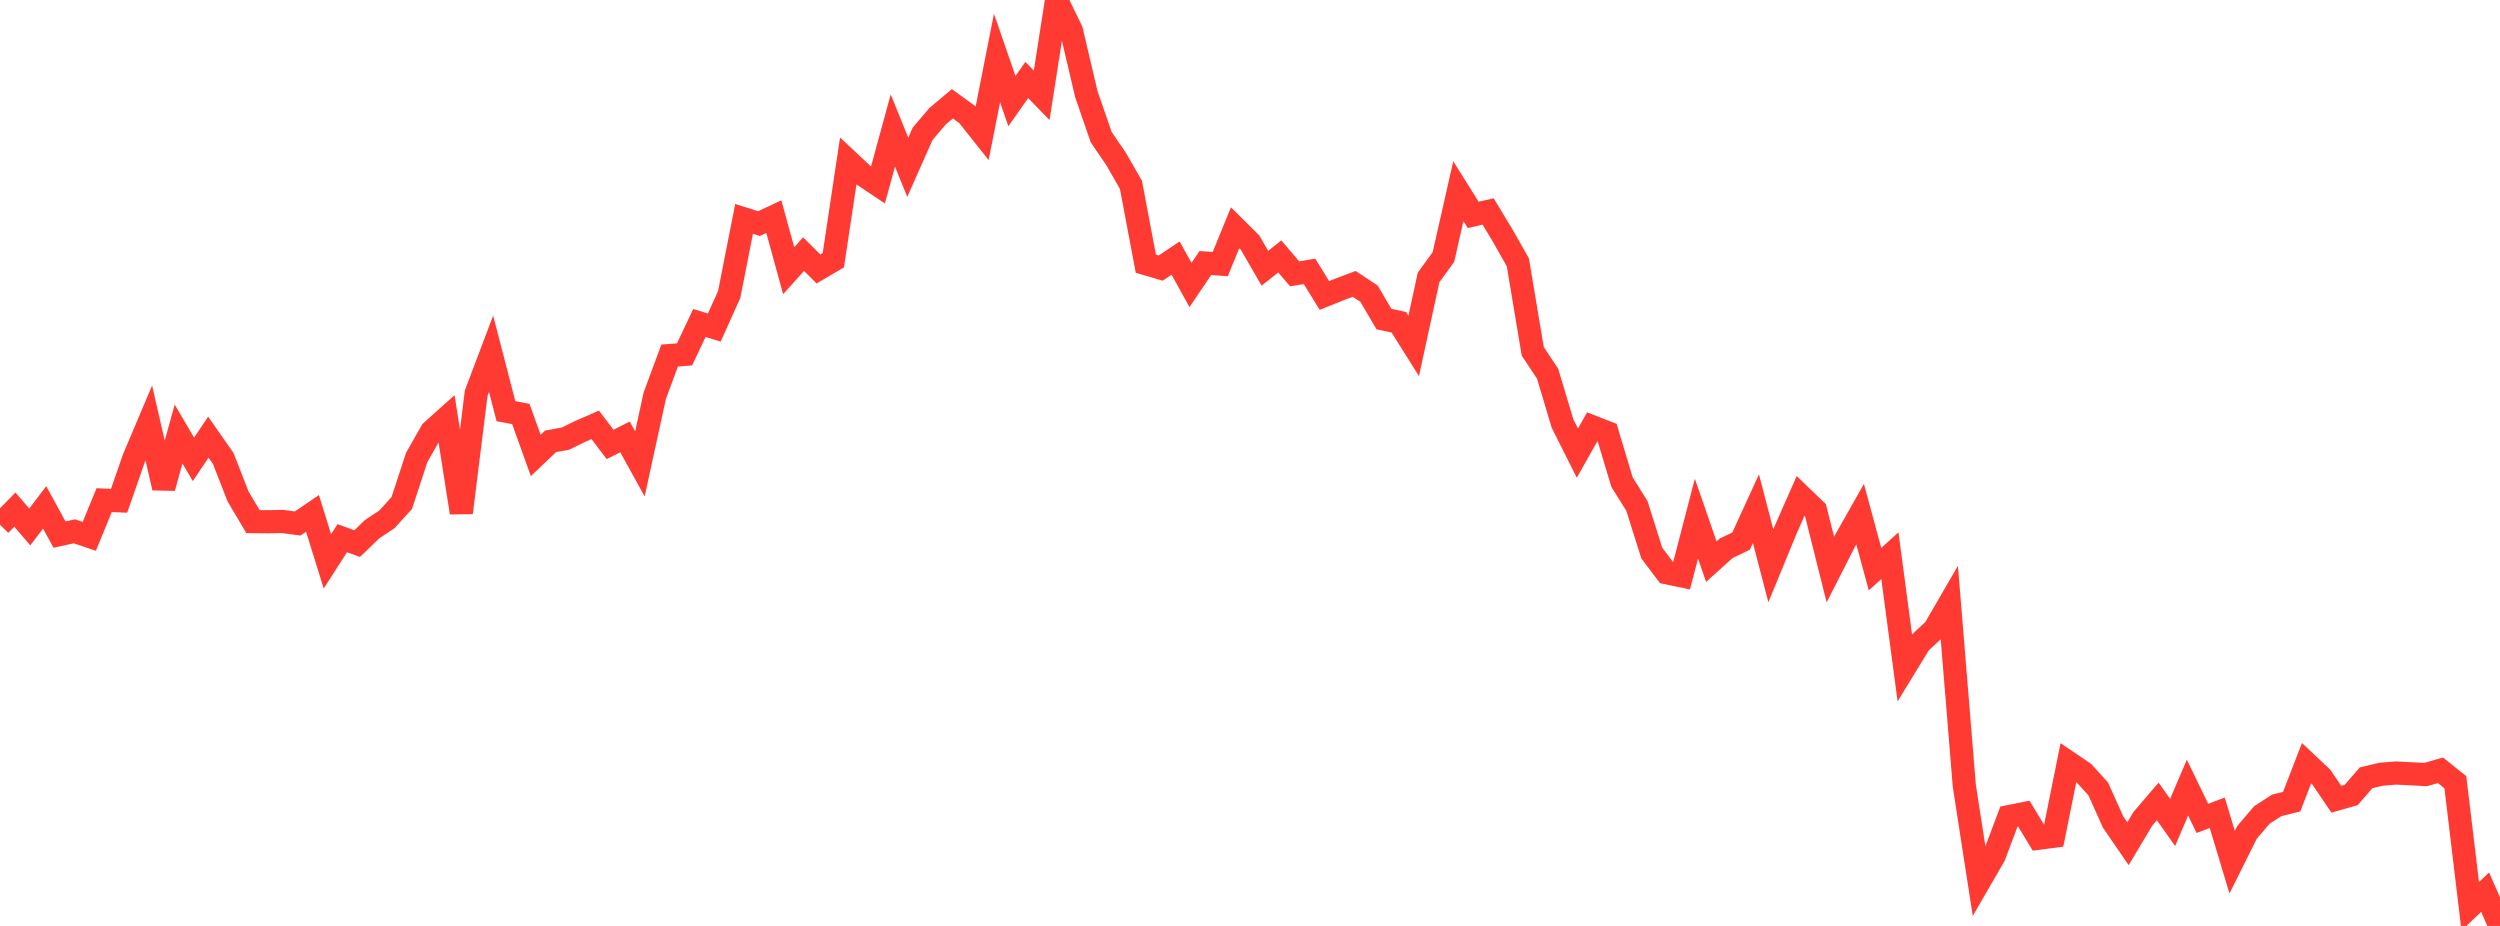 <?xml version="1.0" standalone="no"?>
<!DOCTYPE svg PUBLIC "-//W3C//DTD SVG 1.1//EN" "http://www.w3.org/Graphics/SVG/1.1/DTD/svg11.dtd">

<svg width="135" height="50" viewBox="0 0 135 50" preserveAspectRatio="none" 
  xmlns="http://www.w3.org/2000/svg"
  xmlns:xlink="http://www.w3.org/1999/xlink">


<polyline points="0.0, 28.337 0.804, 27.52 1.607, 28.456 2.411, 27.399 3.214, 28.869 4.018, 28.691 4.821, 28.963 5.625, 27.007 6.429, 27.043 7.232, 24.741 8.036, 22.841 8.839, 26.344 9.643, 23.439 10.446, 24.805 11.25, 23.606 12.054, 24.756 12.857, 26.811 13.661, 28.167 14.464, 28.174 15.268, 28.16 16.071, 28.27 16.875, 27.723 17.679, 30.313 18.482, 29.063 19.286, 29.355 20.089, 28.579 20.893, 28.047 21.696, 27.162 22.5, 24.707 23.304, 23.292 24.107, 22.572 24.911, 27.686 25.714, 21.23 26.518, 19.104 27.321, 22.204 28.125, 22.355 28.929, 24.596 29.732, 23.832 30.536, 23.686 31.339, 23.291 32.143, 22.942 32.946, 23.999 33.75, 23.593 34.554, 25.05 35.357, 21.369 36.161, 19.198 36.964, 19.138 37.768, 17.442 38.571, 17.688 39.375, 15.906 40.179, 11.821 40.982, 12.074 41.786, 11.697 42.589, 14.618 43.393, 13.722 44.196, 14.524 45.0, 14.051 45.804, 8.696 46.607, 9.449 47.411, 9.986 48.214, 7.046 49.018, 9.032 49.821, 7.226 50.625, 6.279 51.429, 5.604 52.232, 6.187 53.036, 7.198 53.839, 3.133 54.643, 5.459 55.446, 4.319 56.25, 5.15 57.054, 0.0 57.857, 1.656 58.661, 5.078 59.464, 7.406 60.268, 8.583 61.071, 9.981 61.875, 14.239 62.679, 14.475 63.482, 13.936 64.286, 15.39 65.089, 14.204 65.893, 14.261 66.696, 12.299 67.5, 13.097 68.304, 14.485 69.107, 13.847 69.911, 14.788 70.714, 14.653 71.518, 15.956 72.321, 15.633 73.125, 15.329 73.929, 15.86 74.732, 17.23 75.536, 17.404 76.339, 18.68 77.143, 14.983 77.946, 13.875 78.75, 10.323 79.554, 11.606 80.357, 11.418 81.161, 12.748 81.964, 14.166 82.768, 18.972 83.571, 20.182 84.375, 22.866 85.179, 24.469 85.982, 23.045 86.786, 23.359 87.589, 26.036 88.393, 27.321 89.196, 29.865 90.0, 30.93 90.804, 31.097 91.607, 28.007 92.411, 30.328 93.214, 29.607 94.018, 29.22 94.821, 27.47 95.625, 30.555 96.429, 28.6 97.232, 26.777 98.036, 27.552 98.839, 30.758 99.643, 29.18 100.446, 27.762 101.25, 30.734 102.054, 30.007 102.857, 36.044 103.661, 34.727 104.464, 33.978 105.268, 32.592 106.071, 42.42 106.875, 47.615 107.679, 46.226 108.482, 44.096 109.286, 43.935 110.089, 45.263 110.893, 45.158 111.696, 41.174 112.5, 41.717 113.304, 42.601 114.107, 44.389 114.911, 45.56 115.714, 44.215 116.518, 43.277 117.321, 44.412 118.125, 42.531 118.929, 44.193 119.732, 43.889 120.536, 46.559 121.339, 44.948 122.143, 44.006 122.946, 43.489 123.75, 43.289 124.554, 41.214 125.357, 41.971 126.161, 43.157 126.964, 42.929 127.768, 42.001 128.571, 41.81 129.375, 41.744 130.179, 41.783 130.982, 41.826 131.786, 41.596 132.589, 42.24 133.393, 48.94 134.196, 48.178 135.0, 50.0" fill="none" stroke="#ff3a33" stroke-width="1.25"/>

</svg>